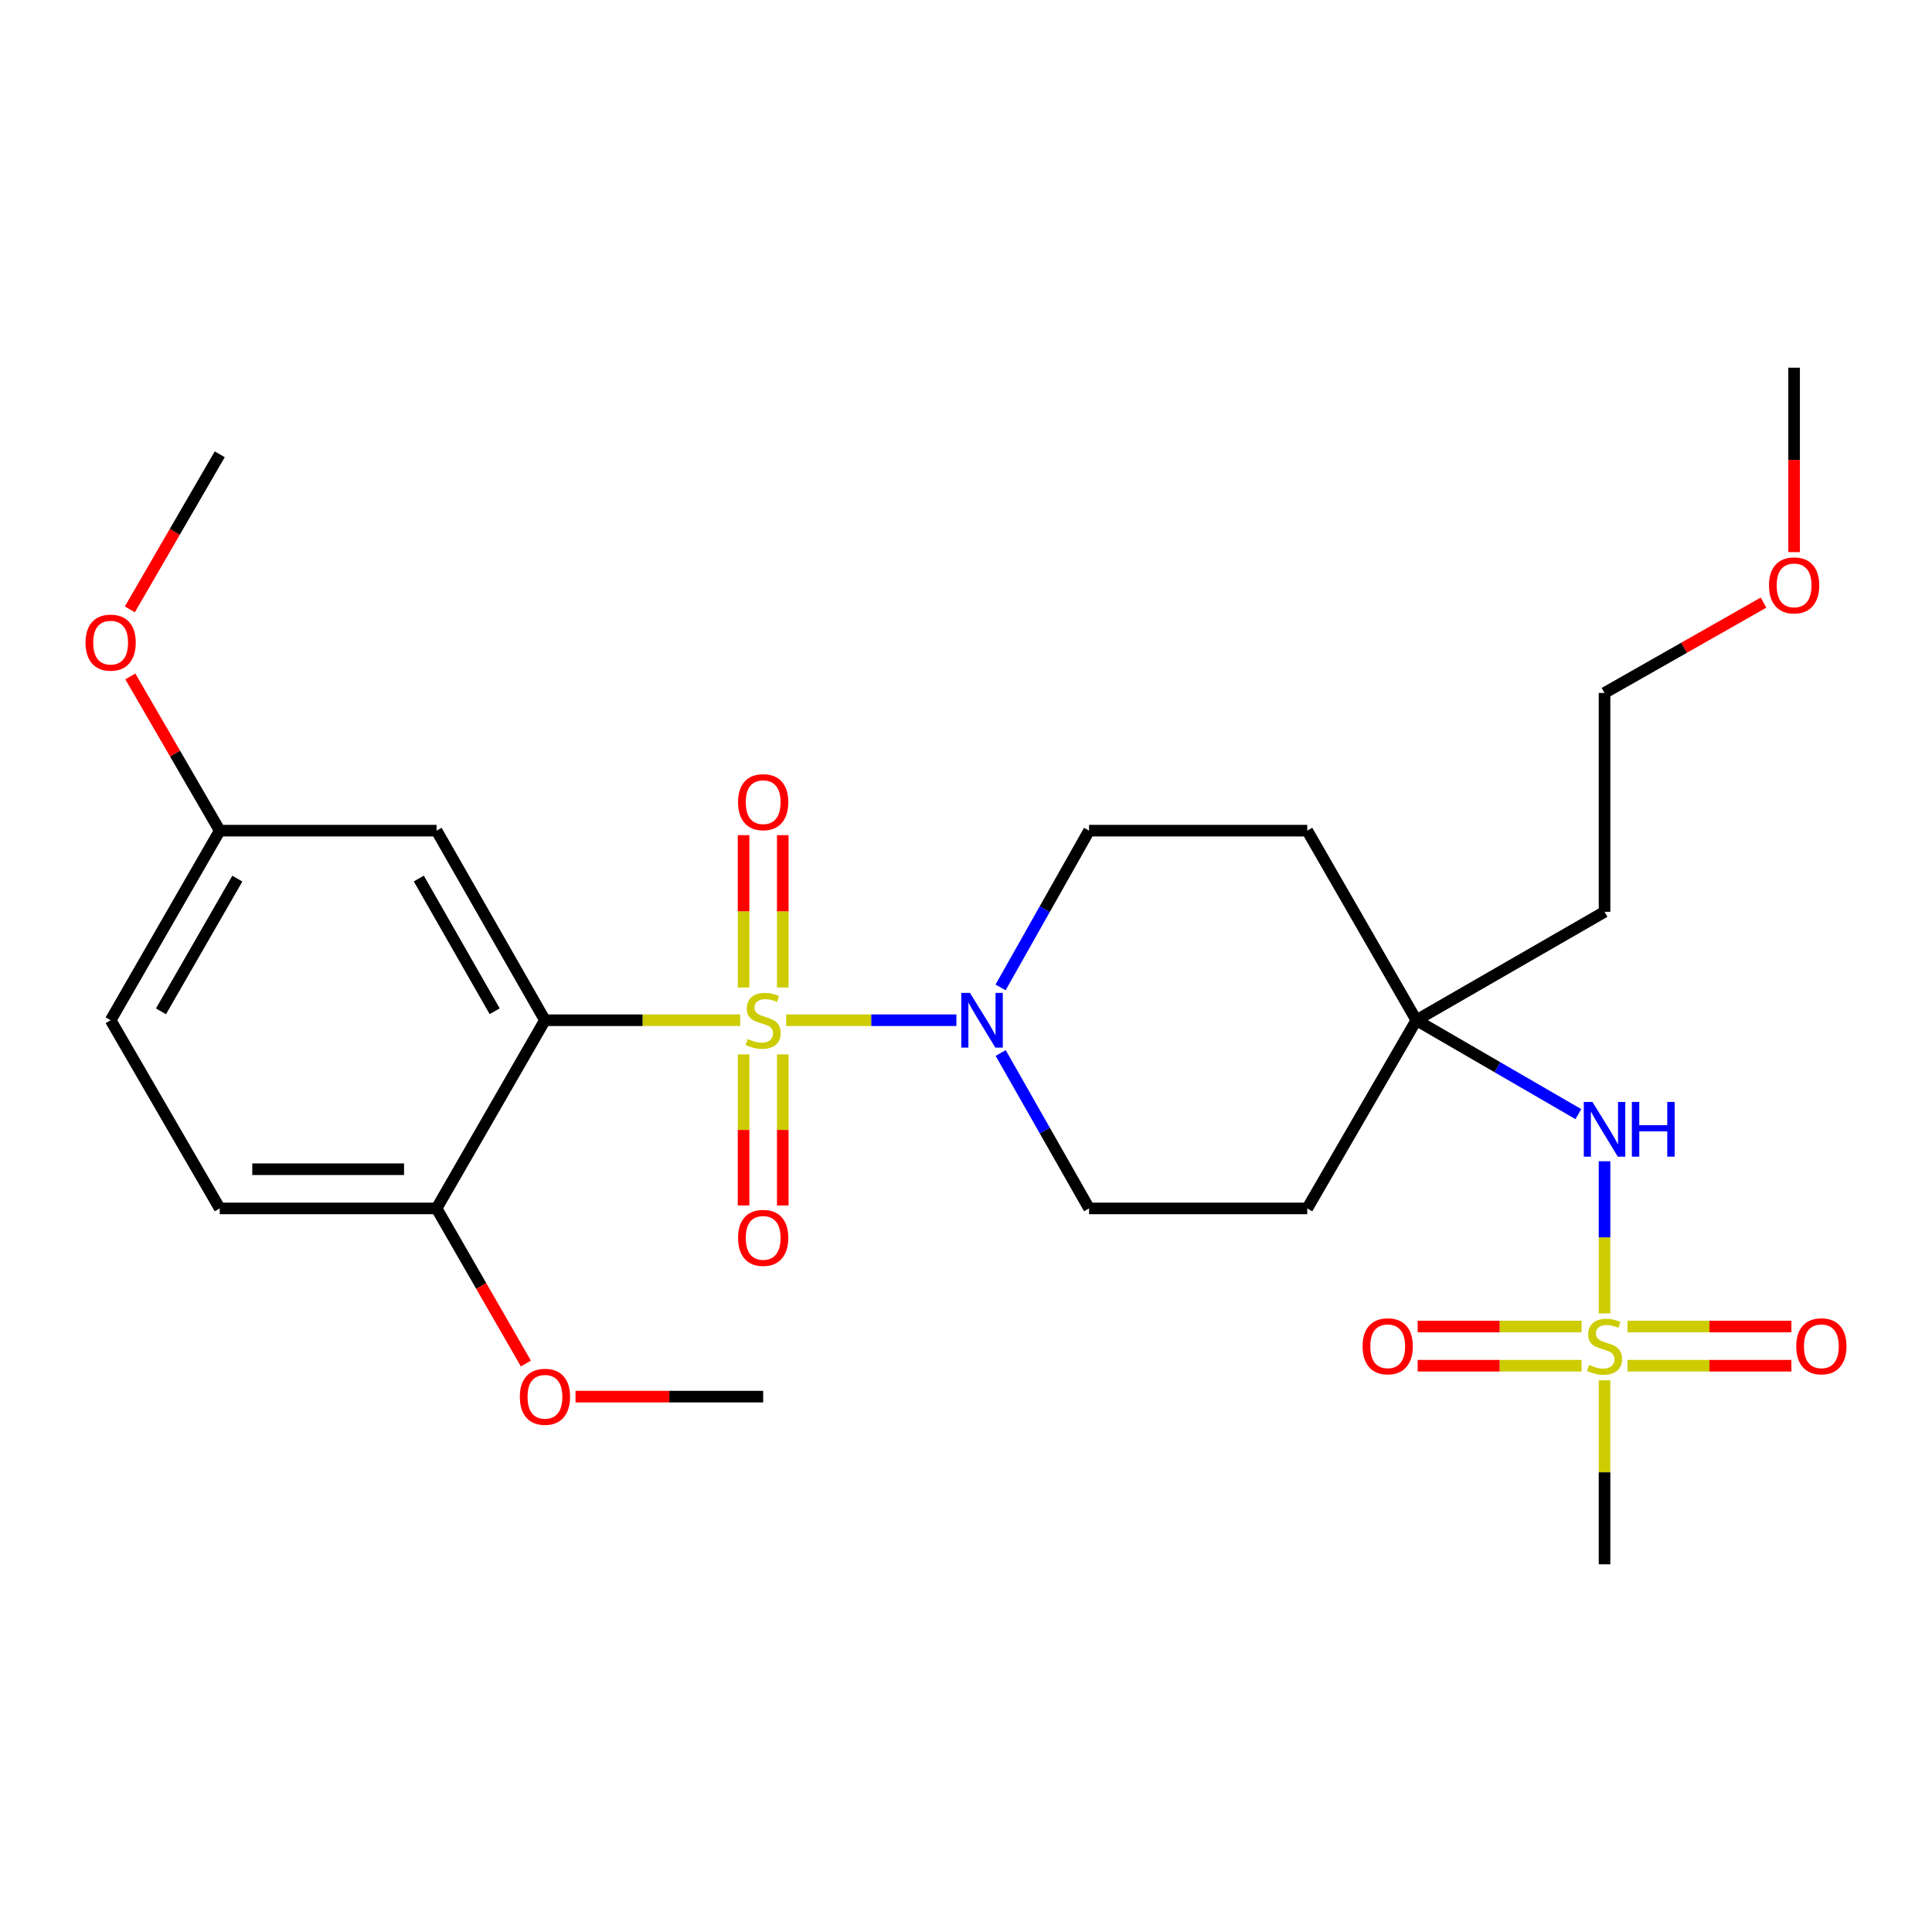 <?xml version='1.0' encoding='iso-8859-1'?>
<svg version='1.1' baseProfile='full'
              xmlns='http://www.w3.org/2000/svg'
                      xmlns:rdkit='http://www.rdkit.org/xml'
                      xmlns:xlink='http://www.w3.org/1999/xlink'
                  xml:space='preserve'
width='1000px' height='1000px' viewBox='0 0 1000 1000'>
<!-- END OF HEADER -->
<rect style='opacity:1.0;fill:#FFFFFF;stroke:none' width='1000' height='1000' x='0' y='0'> </rect>
<path class='bond-0' d='M 383.111,528.069 L 332.587,528.069' style='fill:none;fill-rule:evenodd;stroke:#CCCC00;stroke-width:6px;stroke-linecap:butt;stroke-linejoin:miter;stroke-opacity:1' />
<path class='bond-0' d='M 332.587,528.069 L 282.064,528.069' style='fill:none;fill-rule:evenodd;stroke:#000000;stroke-width:6px;stroke-linecap:butt;stroke-linejoin:miter;stroke-opacity:1' />
<path class='bond-2' d='M 406.927,528.069 L 450.979,528.069' style='fill:none;fill-rule:evenodd;stroke:#CCCC00;stroke-width:6px;stroke-linecap:butt;stroke-linejoin:miter;stroke-opacity:1' />
<path class='bond-2' d='M 450.979,528.069 L 495.03,528.069' style='fill:none;fill-rule:evenodd;stroke:#0000FF;stroke-width:6px;stroke-linecap:butt;stroke-linejoin:miter;stroke-opacity:1' />
<path class='bond-5' d='M 384.874,545.763 L 384.874,584.854' style='fill:none;fill-rule:evenodd;stroke:#CCCC00;stroke-width:6px;stroke-linecap:butt;stroke-linejoin:miter;stroke-opacity:1' />
<path class='bond-5' d='M 384.874,584.854 L 384.874,623.945' style='fill:none;fill-rule:evenodd;stroke:#FF0000;stroke-width:6px;stroke-linecap:butt;stroke-linejoin:miter;stroke-opacity:1' />
<path class='bond-5' d='M 405.156,545.763 L 405.156,584.854' style='fill:none;fill-rule:evenodd;stroke:#CCCC00;stroke-width:6px;stroke-linecap:butt;stroke-linejoin:miter;stroke-opacity:1' />
<path class='bond-5' d='M 405.156,584.854 L 405.156,623.945' style='fill:none;fill-rule:evenodd;stroke:#FF0000;stroke-width:6px;stroke-linecap:butt;stroke-linejoin:miter;stroke-opacity:1' />
<path class='bond-6' d='M 405.156,511.125 L 405.156,471.701' style='fill:none;fill-rule:evenodd;stroke:#CCCC00;stroke-width:6px;stroke-linecap:butt;stroke-linejoin:miter;stroke-opacity:1' />
<path class='bond-6' d='M 405.156,471.701 L 405.156,432.278' style='fill:none;fill-rule:evenodd;stroke:#FF0000;stroke-width:6px;stroke-linecap:butt;stroke-linejoin:miter;stroke-opacity:1' />
<path class='bond-6' d='M 384.874,511.125 L 384.874,471.701' style='fill:none;fill-rule:evenodd;stroke:#CCCC00;stroke-width:6px;stroke-linecap:butt;stroke-linejoin:miter;stroke-opacity:1' />
<path class='bond-6' d='M 384.874,471.701 L 384.874,432.278' style='fill:none;fill-rule:evenodd;stroke:#FF0000;stroke-width:6px;stroke-linecap:butt;stroke-linejoin:miter;stroke-opacity:1' />
<path class='bond-4' d='M 282.064,528.069 L 225.971,429.946' style='fill:none;fill-rule:evenodd;stroke:#000000;stroke-width:6px;stroke-linecap:butt;stroke-linejoin:miter;stroke-opacity:1' />
<path class='bond-4' d='M 256.041,523.416 L 216.776,454.731' style='fill:none;fill-rule:evenodd;stroke:#000000;stroke-width:6px;stroke-linecap:butt;stroke-linejoin:miter;stroke-opacity:1' />
<path class='bond-8' d='M 282.064,528.069 L 225.971,625.47' style='fill:none;fill-rule:evenodd;stroke:#000000;stroke-width:6px;stroke-linecap:butt;stroke-linejoin:miter;stroke-opacity:1' />
<path class='bond-1' d='M 830.505,679.827 L 830.505,640.446' style='fill:none;fill-rule:evenodd;stroke:#CCCC00;stroke-width:6px;stroke-linecap:butt;stroke-linejoin:miter;stroke-opacity:1' />
<path class='bond-1' d='M 830.505,640.446 L 830.505,601.065' style='fill:none;fill-rule:evenodd;stroke:#0000FF;stroke-width:6px;stroke-linecap:butt;stroke-linejoin:miter;stroke-opacity:1' />
<path class='bond-9' d='M 842.391,706.894 L 884.808,706.894' style='fill:none;fill-rule:evenodd;stroke:#CCCC00;stroke-width:6px;stroke-linecap:butt;stroke-linejoin:miter;stroke-opacity:1' />
<path class='bond-9' d='M 884.808,706.894 L 927.226,706.894' style='fill:none;fill-rule:evenodd;stroke:#FF0000;stroke-width:6px;stroke-linecap:butt;stroke-linejoin:miter;stroke-opacity:1' />
<path class='bond-9' d='M 842.391,686.611 L 884.808,686.611' style='fill:none;fill-rule:evenodd;stroke:#CCCC00;stroke-width:6px;stroke-linecap:butt;stroke-linejoin:miter;stroke-opacity:1' />
<path class='bond-9' d='M 884.808,686.611 L 927.226,686.611' style='fill:none;fill-rule:evenodd;stroke:#FF0000;stroke-width:6px;stroke-linecap:butt;stroke-linejoin:miter;stroke-opacity:1' />
<path class='bond-10' d='M 818.619,686.611 L 776.201,686.611' style='fill:none;fill-rule:evenodd;stroke:#CCCC00;stroke-width:6px;stroke-linecap:butt;stroke-linejoin:miter;stroke-opacity:1' />
<path class='bond-10' d='M 776.201,686.611 L 733.783,686.611' style='fill:none;fill-rule:evenodd;stroke:#FF0000;stroke-width:6px;stroke-linecap:butt;stroke-linejoin:miter;stroke-opacity:1' />
<path class='bond-10' d='M 818.619,706.894 L 776.201,706.894' style='fill:none;fill-rule:evenodd;stroke:#CCCC00;stroke-width:6px;stroke-linecap:butt;stroke-linejoin:miter;stroke-opacity:1' />
<path class='bond-10' d='M 776.201,706.894 L 733.783,706.894' style='fill:none;fill-rule:evenodd;stroke:#FF0000;stroke-width:6px;stroke-linecap:butt;stroke-linejoin:miter;stroke-opacity:1' />
<path class='bond-17' d='M 830.505,714.456 L 830.505,762.068' style='fill:none;fill-rule:evenodd;stroke:#CCCC00;stroke-width:6px;stroke-linecap:butt;stroke-linejoin:miter;stroke-opacity:1' />
<path class='bond-17' d='M 830.505,762.068 L 830.505,809.681' style='fill:none;fill-rule:evenodd;stroke:#000000;stroke-width:6px;stroke-linecap:butt;stroke-linejoin:miter;stroke-opacity:1' />
<path class='bond-11' d='M 517.951,545.03 L 540.825,585.25' style='fill:none;fill-rule:evenodd;stroke:#0000FF;stroke-width:6px;stroke-linecap:butt;stroke-linejoin:miter;stroke-opacity:1' />
<path class='bond-11' d='M 540.825,585.25 L 563.699,625.47' style='fill:none;fill-rule:evenodd;stroke:#000000;stroke-width:6px;stroke-linecap:butt;stroke-linejoin:miter;stroke-opacity:1' />
<path class='bond-12' d='M 517.889,511.092 L 540.794,470.519' style='fill:none;fill-rule:evenodd;stroke:#0000FF;stroke-width:6px;stroke-linecap:butt;stroke-linejoin:miter;stroke-opacity:1' />
<path class='bond-12' d='M 540.794,470.519 L 563.699,429.946' style='fill:none;fill-rule:evenodd;stroke:#000000;stroke-width:6px;stroke-linecap:butt;stroke-linejoin:miter;stroke-opacity:1' />
<path class='bond-3' d='M 816.95,576.666 L 775.027,552.367' style='fill:none;fill-rule:evenodd;stroke:#0000FF;stroke-width:6px;stroke-linecap:butt;stroke-linejoin:miter;stroke-opacity:1' />
<path class='bond-3' d='M 775.027,552.367 L 733.103,528.069' style='fill:none;fill-rule:evenodd;stroke:#000000;stroke-width:6px;stroke-linecap:butt;stroke-linejoin:miter;stroke-opacity:1' />
<path class='bond-16' d='M 225.971,429.946 L 113.741,429.946' style='fill:none;fill-rule:evenodd;stroke:#000000;stroke-width:6px;stroke-linecap:butt;stroke-linejoin:miter;stroke-opacity:1' />
<path class='bond-7' d='M 733.103,528.069 L 676.628,429.946' style='fill:none;fill-rule:evenodd;stroke:#000000;stroke-width:6px;stroke-linecap:butt;stroke-linejoin:miter;stroke-opacity:1' />
<path class='bond-18' d='M 733.103,528.069 L 830.505,471.954' style='fill:none;fill-rule:evenodd;stroke:#000000;stroke-width:6px;stroke-linecap:butt;stroke-linejoin:miter;stroke-opacity:1' />
<path class='bond-27' d='M 733.103,528.069 L 676.628,625.47' style='fill:none;fill-rule:evenodd;stroke:#000000;stroke-width:6px;stroke-linecap:butt;stroke-linejoin:miter;stroke-opacity:1' />
<path class='bond-15' d='M 225.971,625.47 L 113.741,625.47' style='fill:none;fill-rule:evenodd;stroke:#000000;stroke-width:6px;stroke-linecap:butt;stroke-linejoin:miter;stroke-opacity:1' />
<path class='bond-15' d='M 209.136,605.188 L 130.575,605.188' style='fill:none;fill-rule:evenodd;stroke:#000000;stroke-width:6px;stroke-linecap:butt;stroke-linejoin:miter;stroke-opacity:1' />
<path class='bond-20' d='M 225.971,625.47 L 249.086,665.617' style='fill:none;fill-rule:evenodd;stroke:#000000;stroke-width:6px;stroke-linecap:butt;stroke-linejoin:miter;stroke-opacity:1' />
<path class='bond-20' d='M 249.086,665.617 L 272.201,705.764' style='fill:none;fill-rule:evenodd;stroke:#FF0000;stroke-width:6px;stroke-linecap:butt;stroke-linejoin:miter;stroke-opacity:1' />
<path class='bond-13' d='M 563.699,625.47 L 676.628,625.47' style='fill:none;fill-rule:evenodd;stroke:#000000;stroke-width:6px;stroke-linecap:butt;stroke-linejoin:miter;stroke-opacity:1' />
<path class='bond-14' d='M 563.699,429.946 L 676.628,429.946' style='fill:none;fill-rule:evenodd;stroke:#000000;stroke-width:6px;stroke-linecap:butt;stroke-linejoin:miter;stroke-opacity:1' />
<path class='bond-19' d='M 113.741,625.47 L 57.265,528.069' style='fill:none;fill-rule:evenodd;stroke:#000000;stroke-width:6px;stroke-linecap:butt;stroke-linejoin:miter;stroke-opacity:1' />
<path class='bond-21' d='M 113.741,429.946 L 90.598,390.033' style='fill:none;fill-rule:evenodd;stroke:#000000;stroke-width:6px;stroke-linecap:butt;stroke-linejoin:miter;stroke-opacity:1' />
<path class='bond-21' d='M 90.598,390.033 L 67.455,350.119' style='fill:none;fill-rule:evenodd;stroke:#FF0000;stroke-width:6px;stroke-linecap:butt;stroke-linejoin:miter;stroke-opacity:1' />
<path class='bond-28' d='M 113.741,429.946 L 57.265,528.069' style='fill:none;fill-rule:evenodd;stroke:#000000;stroke-width:6px;stroke-linecap:butt;stroke-linejoin:miter;stroke-opacity:1' />
<path class='bond-28' d='M 122.848,454.782 L 83.315,523.468' style='fill:none;fill-rule:evenodd;stroke:#000000;stroke-width:6px;stroke-linecap:butt;stroke-linejoin:miter;stroke-opacity:1' />
<path class='bond-23' d='M 830.505,471.954 L 830.505,358.664' style='fill:none;fill-rule:evenodd;stroke:#000000;stroke-width:6px;stroke-linecap:butt;stroke-linejoin:miter;stroke-opacity:1' />
<path class='bond-24' d='M 297.887,722.894 L 346.451,722.894' style='fill:none;fill-rule:evenodd;stroke:#FF0000;stroke-width:6px;stroke-linecap:butt;stroke-linejoin:miter;stroke-opacity:1' />
<path class='bond-24' d='M 346.451,722.894 L 395.015,722.894' style='fill:none;fill-rule:evenodd;stroke:#000000;stroke-width:6px;stroke-linecap:butt;stroke-linejoin:miter;stroke-opacity:1' />
<path class='bond-25' d='M 67.2,315.41 L 90.47,275.277' style='fill:none;fill-rule:evenodd;stroke:#FF0000;stroke-width:6px;stroke-linecap:butt;stroke-linejoin:miter;stroke-opacity:1' />
<path class='bond-25' d='M 90.47,275.277 L 113.741,235.143' style='fill:none;fill-rule:evenodd;stroke:#000000;stroke-width:6px;stroke-linecap:butt;stroke-linejoin:miter;stroke-opacity:1' />
<path class='bond-22' d='M 912.806,311.9 L 871.655,335.282' style='fill:none;fill-rule:evenodd;stroke:#FF0000;stroke-width:6px;stroke-linecap:butt;stroke-linejoin:miter;stroke-opacity:1' />
<path class='bond-22' d='M 871.655,335.282 L 830.505,358.664' style='fill:none;fill-rule:evenodd;stroke:#000000;stroke-width:6px;stroke-linecap:butt;stroke-linejoin:miter;stroke-opacity:1' />
<path class='bond-26' d='M 928.627,285.775 L 928.627,238.047' style='fill:none;fill-rule:evenodd;stroke:#FF0000;stroke-width:6px;stroke-linecap:butt;stroke-linejoin:miter;stroke-opacity:1' />
<path class='bond-26' d='M 928.627,238.047 L 928.627,190.319' style='fill:none;fill-rule:evenodd;stroke:#000000;stroke-width:6px;stroke-linecap:butt;stroke-linejoin:miter;stroke-opacity:1' />
<path  class='atom-0' d='M 387.015 537.789
Q 387.335 537.909, 388.655 538.469
Q 389.975 539.029, 391.415 539.389
Q 392.895 539.709, 394.335 539.709
Q 397.015 539.709, 398.575 538.429
Q 400.135 537.109, 400.135 534.829
Q 400.135 533.269, 399.335 532.309
Q 398.575 531.349, 397.375 530.829
Q 396.175 530.309, 394.175 529.709
Q 391.655 528.949, 390.135 528.229
Q 388.655 527.509, 387.575 525.989
Q 386.535 524.469, 386.535 521.909
Q 386.535 518.349, 388.935 516.149
Q 391.375 513.949, 396.175 513.949
Q 399.455 513.949, 403.175 515.509
L 402.255 518.589
Q 398.855 517.189, 396.295 517.189
Q 393.535 517.189, 392.015 518.349
Q 390.495 519.469, 390.535 521.429
Q 390.535 522.949, 391.295 523.869
Q 392.095 524.789, 393.215 525.309
Q 394.375 525.829, 396.295 526.429
Q 398.855 527.229, 400.375 528.029
Q 401.895 528.829, 402.975 530.469
Q 404.095 532.069, 404.095 534.829
Q 404.095 538.749, 401.455 540.869
Q 398.855 542.949, 394.495 542.949
Q 391.975 542.949, 390.055 542.389
Q 388.175 541.869, 385.935 540.949
L 387.015 537.789
' fill='#CCCC00'/>
<path  class='atom-2' d='M 822.505 706.472
Q 822.825 706.592, 824.145 707.152
Q 825.465 707.712, 826.905 708.072
Q 828.385 708.392, 829.825 708.392
Q 832.505 708.392, 834.065 707.112
Q 835.625 705.792, 835.625 703.512
Q 835.625 701.952, 834.825 700.992
Q 834.065 700.032, 832.865 699.512
Q 831.665 698.992, 829.665 698.392
Q 827.145 697.632, 825.625 696.912
Q 824.145 696.192, 823.065 694.672
Q 822.025 693.152, 822.025 690.592
Q 822.025 687.032, 824.425 684.832
Q 826.865 682.632, 831.665 682.632
Q 834.945 682.632, 838.665 684.192
L 837.745 687.272
Q 834.345 685.872, 831.785 685.872
Q 829.025 685.872, 827.505 687.032
Q 825.985 688.152, 826.025 690.112
Q 826.025 691.632, 826.785 692.552
Q 827.585 693.472, 828.705 693.992
Q 829.865 694.512, 831.785 695.112
Q 834.345 695.912, 835.865 696.712
Q 837.385 697.512, 838.465 699.152
Q 839.585 700.752, 839.585 703.512
Q 839.585 707.432, 836.945 709.552
Q 834.345 711.632, 829.985 711.632
Q 827.465 711.632, 825.545 711.072
Q 823.665 710.552, 821.425 709.632
L 822.505 706.472
' fill='#CCCC00'/>
<path  class='atom-3' d='M 502.045 513.909
L 511.325 528.909
Q 512.245 530.389, 513.725 533.069
Q 515.205 535.749, 515.285 535.909
L 515.285 513.909
L 519.045 513.909
L 519.045 542.229
L 515.165 542.229
L 505.205 525.829
Q 504.045 523.909, 502.805 521.709
Q 501.605 519.509, 501.245 518.829
L 501.245 542.229
L 497.565 542.229
L 497.565 513.909
L 502.045 513.909
' fill='#0000FF'/>
<path  class='atom-4' d='M 824.245 570.362
L 833.525 585.362
Q 834.445 586.842, 835.925 589.522
Q 837.405 592.202, 837.485 592.362
L 837.485 570.362
L 841.245 570.362
L 841.245 598.682
L 837.365 598.682
L 827.405 582.282
Q 826.245 580.362, 825.005 578.162
Q 823.805 575.962, 823.445 575.282
L 823.445 598.682
L 819.765 598.682
L 819.765 570.362
L 824.245 570.362
' fill='#0000FF'/>
<path  class='atom-4' d='M 844.645 570.362
L 848.485 570.362
L 848.485 582.402
L 862.965 582.402
L 862.965 570.362
L 866.805 570.362
L 866.805 598.682
L 862.965 598.682
L 862.965 585.602
L 848.485 585.602
L 848.485 598.682
L 844.645 598.682
L 844.645 570.362
' fill='#0000FF'/>
<path  class='atom-6' d='M 382.015 640.717
Q 382.015 633.917, 385.375 630.117
Q 388.735 626.317, 395.015 626.317
Q 401.295 626.317, 404.655 630.117
Q 408.015 633.917, 408.015 640.717
Q 408.015 647.597, 404.615 651.517
Q 401.215 655.397, 395.015 655.397
Q 388.775 655.397, 385.375 651.517
Q 382.015 647.637, 382.015 640.717
M 395.015 652.197
Q 399.335 652.197, 401.655 649.317
Q 404.015 646.397, 404.015 640.717
Q 404.015 635.157, 401.655 632.357
Q 399.335 629.517, 395.015 629.517
Q 390.695 629.517, 388.335 632.317
Q 386.015 635.117, 386.015 640.717
Q 386.015 646.437, 388.335 649.317
Q 390.695 652.197, 395.015 652.197
' fill='#FF0000'/>
<path  class='atom-7' d='M 382.015 415.197
Q 382.015 408.397, 385.375 404.597
Q 388.735 400.797, 395.015 400.797
Q 401.295 400.797, 404.655 404.597
Q 408.015 408.397, 408.015 415.197
Q 408.015 422.077, 404.615 425.997
Q 401.215 429.877, 395.015 429.877
Q 388.775 429.877, 385.375 425.997
Q 382.015 422.117, 382.015 415.197
M 395.015 426.677
Q 399.335 426.677, 401.655 423.797
Q 404.015 420.877, 404.015 415.197
Q 404.015 409.637, 401.655 406.837
Q 399.335 403.997, 395.015 403.997
Q 390.695 403.997, 388.335 406.797
Q 386.015 409.597, 386.015 415.197
Q 386.015 420.917, 388.335 423.797
Q 390.695 426.677, 395.015 426.677
' fill='#FF0000'/>
<path  class='atom-10' d='M 929.735 696.832
Q 929.735 690.032, 933.095 686.232
Q 936.455 682.432, 942.735 682.432
Q 949.015 682.432, 952.375 686.232
Q 955.735 690.032, 955.735 696.832
Q 955.735 703.712, 952.335 707.632
Q 948.935 711.512, 942.735 711.512
Q 936.495 711.512, 933.095 707.632
Q 929.735 703.752, 929.735 696.832
M 942.735 708.312
Q 947.055 708.312, 949.375 705.432
Q 951.735 702.512, 951.735 696.832
Q 951.735 691.272, 949.375 688.472
Q 947.055 685.632, 942.735 685.632
Q 938.415 685.632, 936.055 688.432
Q 933.735 691.232, 933.735 696.832
Q 933.735 702.552, 936.055 705.432
Q 938.415 708.312, 942.735 708.312
' fill='#FF0000'/>
<path  class='atom-11' d='M 705.274 696.832
Q 705.274 690.032, 708.634 686.232
Q 711.994 682.432, 718.274 682.432
Q 724.554 682.432, 727.914 686.232
Q 731.274 690.032, 731.274 696.832
Q 731.274 703.712, 727.874 707.632
Q 724.474 711.512, 718.274 711.512
Q 712.034 711.512, 708.634 707.632
Q 705.274 703.752, 705.274 696.832
M 718.274 708.312
Q 722.594 708.312, 724.914 705.432
Q 727.274 702.512, 727.274 696.832
Q 727.274 691.272, 724.914 688.472
Q 722.594 685.632, 718.274 685.632
Q 713.954 685.632, 711.594 688.432
Q 709.274 691.232, 709.274 696.832
Q 709.274 702.552, 711.594 705.432
Q 713.954 708.312, 718.274 708.312
' fill='#FF0000'/>
<path  class='atom-21' d='M 269.064 722.974
Q 269.064 716.174, 272.424 712.374
Q 275.784 708.574, 282.064 708.574
Q 288.344 708.574, 291.704 712.374
Q 295.064 716.174, 295.064 722.974
Q 295.064 729.854, 291.664 733.774
Q 288.264 737.654, 282.064 737.654
Q 275.824 737.654, 272.424 733.774
Q 269.064 729.894, 269.064 722.974
M 282.064 734.454
Q 286.384 734.454, 288.704 731.574
Q 291.064 728.654, 291.064 722.974
Q 291.064 717.414, 288.704 714.614
Q 286.384 711.774, 282.064 711.774
Q 277.744 711.774, 275.384 714.574
Q 273.064 717.374, 273.064 722.974
Q 273.064 728.694, 275.384 731.574
Q 277.744 734.454, 282.064 734.454
' fill='#FF0000'/>
<path  class='atom-22' d='M 44.265 332.625
Q 44.265 325.825, 47.625 322.025
Q 50.985 318.225, 57.265 318.225
Q 63.545 318.225, 66.905 322.025
Q 70.265 325.825, 70.265 332.625
Q 70.265 339.505, 66.865 343.425
Q 63.465 347.305, 57.265 347.305
Q 51.025 347.305, 47.625 343.425
Q 44.265 339.545, 44.265 332.625
M 57.265 344.105
Q 61.585 344.105, 63.905 341.225
Q 66.265 338.305, 66.265 332.625
Q 66.265 327.065, 63.905 324.265
Q 61.585 321.425, 57.265 321.425
Q 52.945 321.425, 50.585 324.225
Q 48.265 327.025, 48.265 332.625
Q 48.265 338.345, 50.585 341.225
Q 52.945 344.105, 57.265 344.105
' fill='#FF0000'/>
<path  class='atom-23' d='M 915.627 302.99
Q 915.627 296.19, 918.987 292.39
Q 922.347 288.59, 928.627 288.59
Q 934.907 288.59, 938.267 292.39
Q 941.627 296.19, 941.627 302.99
Q 941.627 309.87, 938.227 313.79
Q 934.827 317.67, 928.627 317.67
Q 922.387 317.67, 918.987 313.79
Q 915.627 309.91, 915.627 302.99
M 928.627 314.47
Q 932.947 314.47, 935.267 311.59
Q 937.627 308.67, 937.627 302.99
Q 937.627 297.43, 935.267 294.63
Q 932.947 291.79, 928.627 291.79
Q 924.307 291.79, 921.947 294.59
Q 919.627 297.39, 919.627 302.99
Q 919.627 308.71, 921.947 311.59
Q 924.307 314.47, 928.627 314.47
' fill='#FF0000'/>
</svg>
